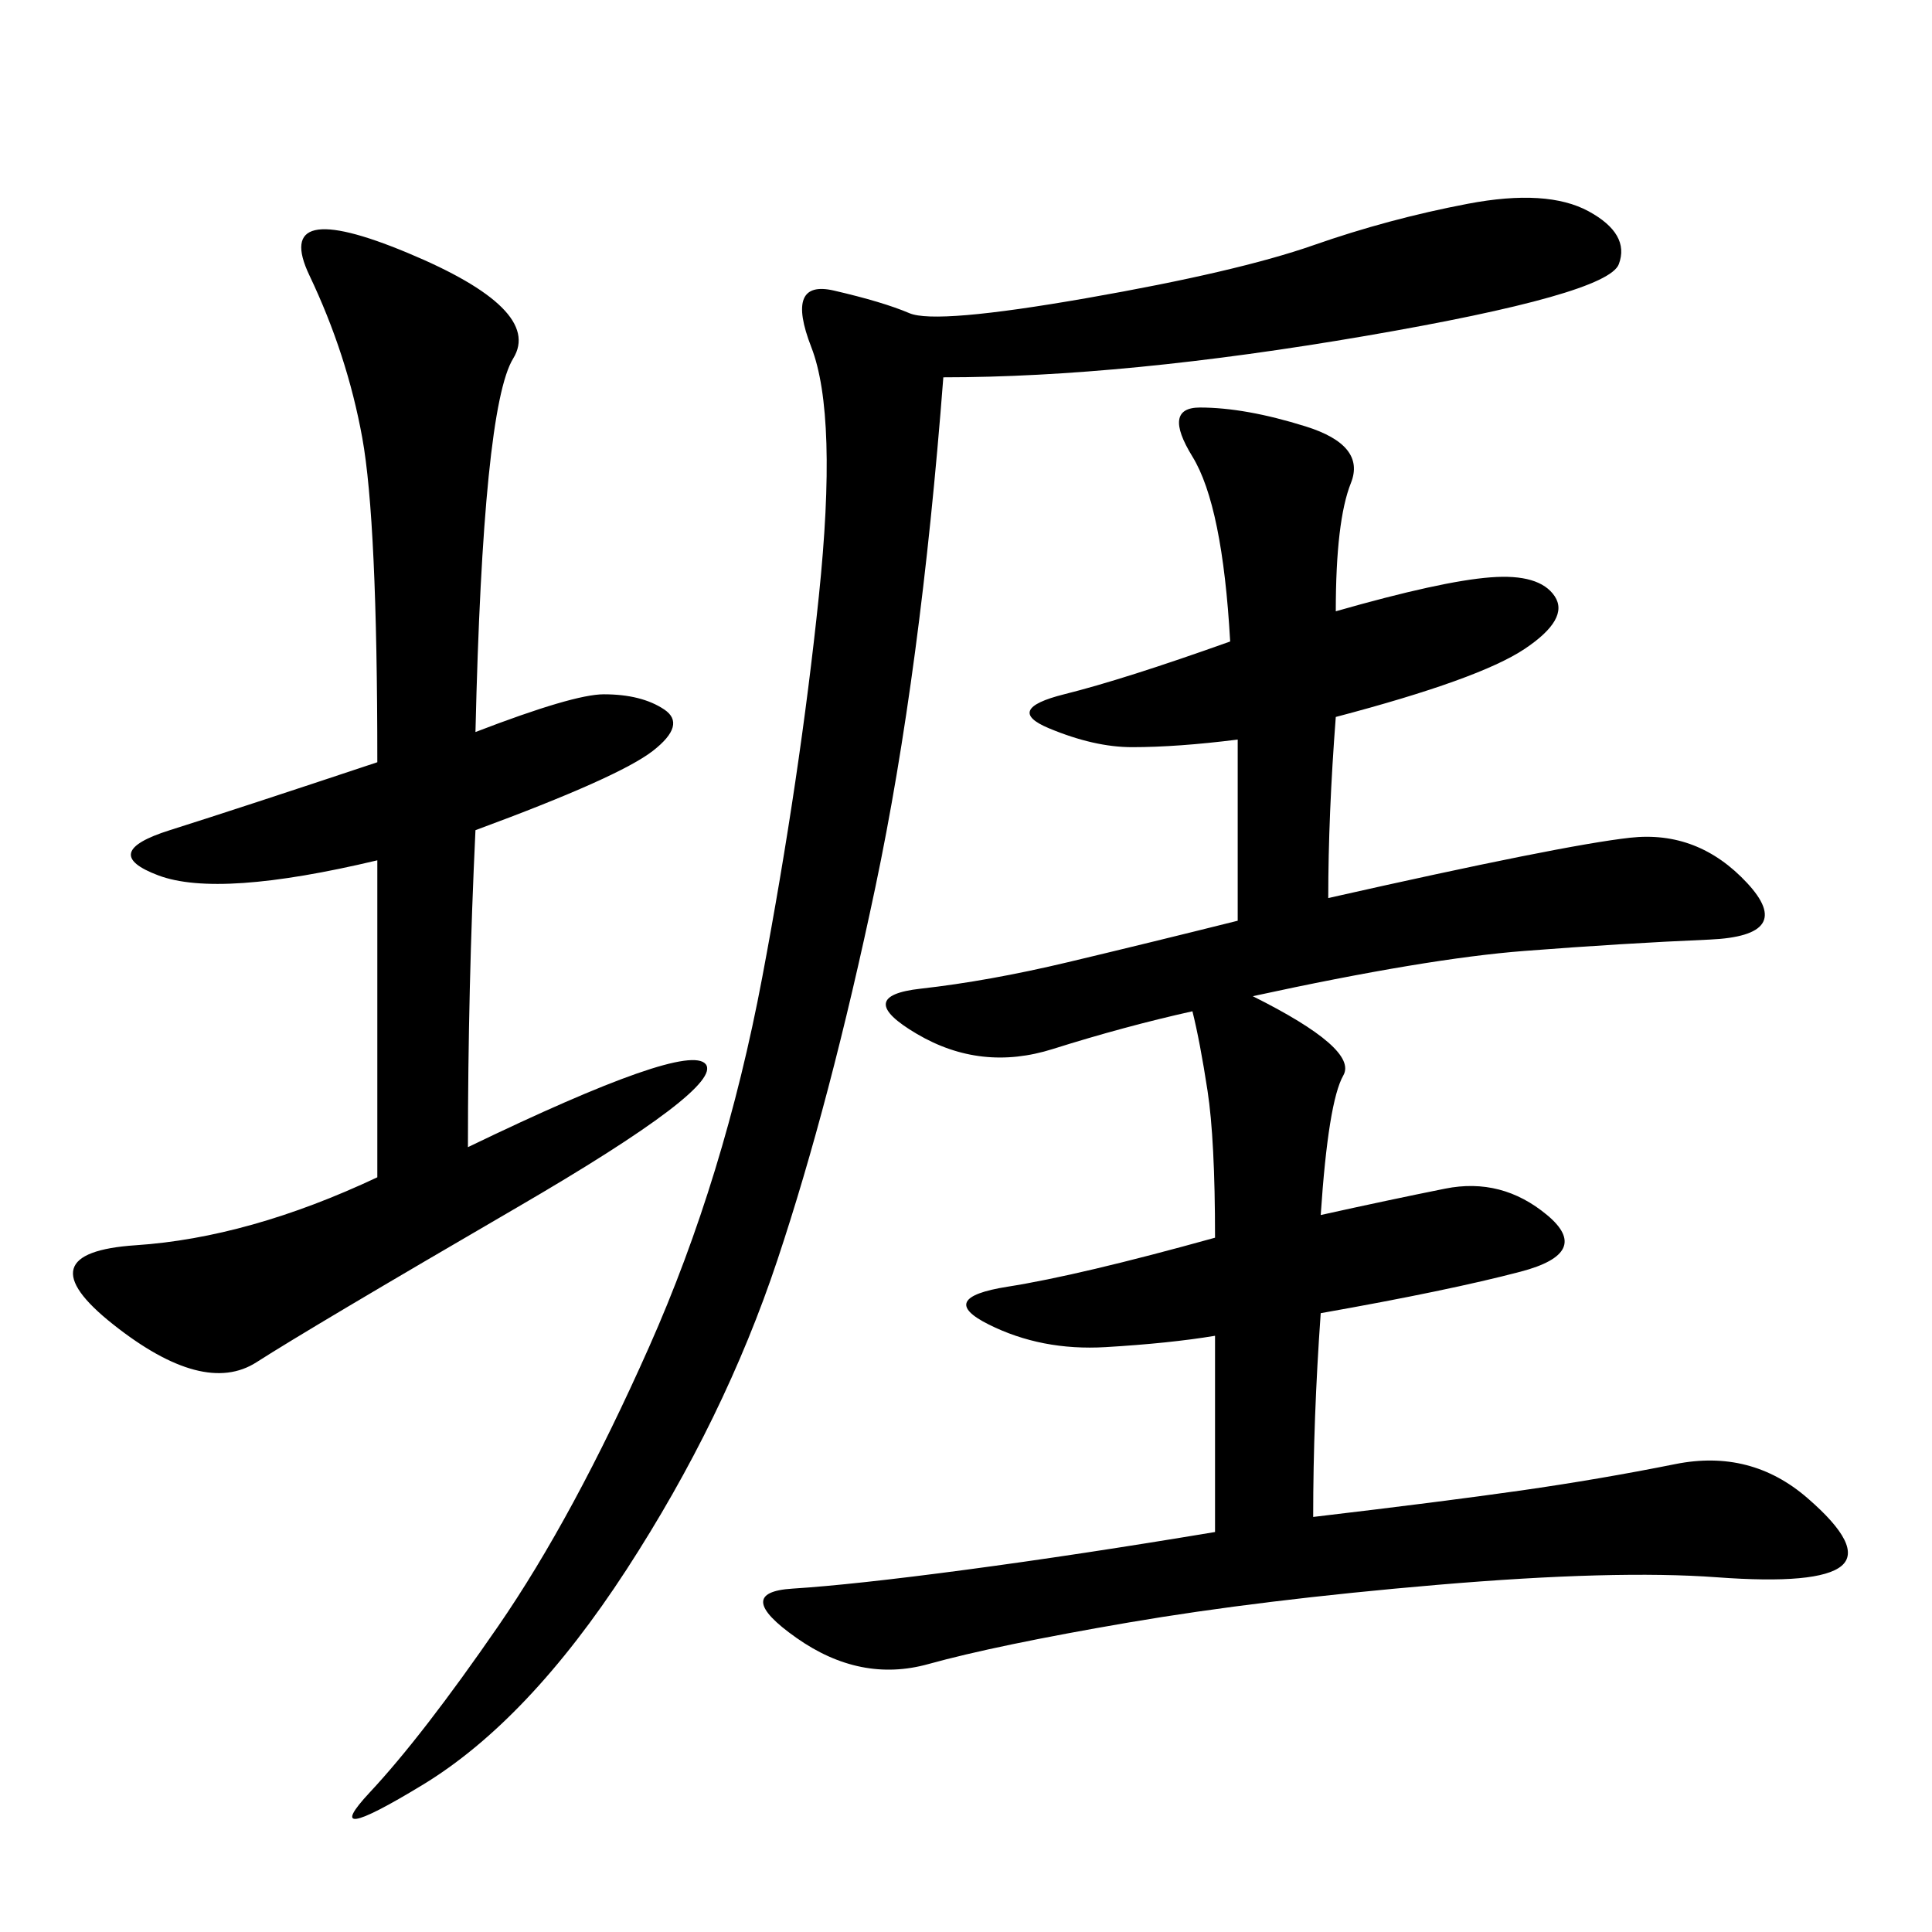<svg xmlns="http://www.w3.org/2000/svg" xmlns:xlink="http://www.w3.org/1999/xlink" width="300" height="300"><path d="M207.42 94.92Q223.83 90.23 231.45 89.65Q239.06 89.06 241.41 92.58Q243.75 96.09 236.72 100.78Q229.69 105.47 207.42 111.33L207.42 111.33Q206.25 126.56 206.25 139.45L206.25 139.45Q242.58 131.25 253.13 130.08Q263.67 128.91 271.29 137.11Q278.91 145.31 265.43 145.90Q251.95 146.48 236.72 147.66Q221.48 148.83 194.53 154.69L194.53 154.69Q210.94 162.89 208.59 166.99Q206.25 171.09 205.08 188.67L205.08 188.67Q215.63 186.33 224.41 184.57Q233.20 182.81 240.23 188.67Q247.27 194.53 236.13 197.46Q225 200.39 205.08 203.91L205.08 203.91Q203.91 220.31 203.91 235.55L203.91 235.55Q223.83 233.20 236.13 231.45Q248.44 229.69 260.16 227.34Q271.88 225 280.66 232.62Q289.45 240.23 285.94 243.16Q282.42 246.09 266.60 244.92Q250.78 243.75 223.24 246.09Q195.70 248.44 175.20 251.95Q154.69 255.47 144.14 258.40Q133.59 261.33 123.63 254.30Q113.67 247.27 123.05 246.68Q132.42 246.09 150 243.75Q167.58 241.41 188.67 237.89L188.67 237.89L188.67 207.42Q181.64 208.59 171.68 209.18Q161.72 209.77 153.52 205.66Q145.31 201.56 156.45 199.80Q167.58 198.05 188.67 192.19L188.67 192.19Q188.67 176.95 187.50 169.34Q186.33 161.72 185.16 157.03L185.16 157.03Q174.61 159.38 163.48 162.89Q152.34 166.41 142.38 160.55Q132.42 154.69 142.97 153.52Q153.52 152.34 165.82 149.41Q178.13 146.48 192.19 142.97L192.19 142.97L192.19 114.84Q182.81 116.02 175.78 116.02L175.78 116.02Q169.92 116.02 162.89 113.09Q155.86 110.16 165.23 107.81Q174.61 105.47 191.02 99.61L191.02 99.61Q189.84 78.52 185.16 70.90Q180.47 63.28 186.33 63.28L186.33 63.28Q193.36 63.28 202.73 66.21Q212.11 69.14 209.77 75Q207.42 80.86 207.42 94.92L207.42 94.92ZM146.48 58.59Q142.97 104.30 135.94 137.70Q128.91 171.09 120.70 195.70Q112.50 220.31 97.27 243.75Q82.03 267.19 65.63 277.15Q49.22 287.11 57.42 278.32Q65.63 269.53 77.34 252.54Q89.06 235.55 100.78 209.18Q112.50 182.81 118.36 151.76Q124.22 120.70 127.15 92.58Q130.08 64.45 125.98 53.91Q121.88 43.36 129.49 45.12Q137.11 46.88 141.21 48.63Q145.31 50.39 168.75 46.29Q192.19 42.19 203.91 38.09Q215.63 33.98 227.93 31.64Q240.23 29.30 246.68 32.81Q253.13 36.33 251.37 41.02Q249.61 45.70 212.11 52.15Q174.61 58.59 146.48 58.59L146.48 58.59ZM73.83 113.67Q89.06 107.81 93.75 107.81L93.75 107.81Q99.61 107.81 103.13 110.16Q106.64 112.50 101.37 116.60Q96.09 120.70 73.83 128.91L73.83 128.91Q72.66 153.52 72.66 178.13L72.66 178.13Q106.64 161.72 109.57 165.23Q112.50 168.75 80.27 187.50Q48.05 206.25 39.84 211.52Q31.64 216.80 17.58 205.66Q3.52 194.53 21.09 193.36Q38.67 192.19 58.59 182.81L58.59 182.81L58.59 133.59Q33.98 139.45 24.61 135.94Q15.23 132.42 26.37 128.91Q37.50 125.39 58.59 118.36L58.59 118.36Q58.59 80.86 56.25 67.97Q53.91 55.08 48.05 42.77Q42.19 30.47 63.28 39.26Q84.38 48.05 79.69 55.66Q75 63.28 73.83 113.67L73.83 113.67Z"/></svg>
